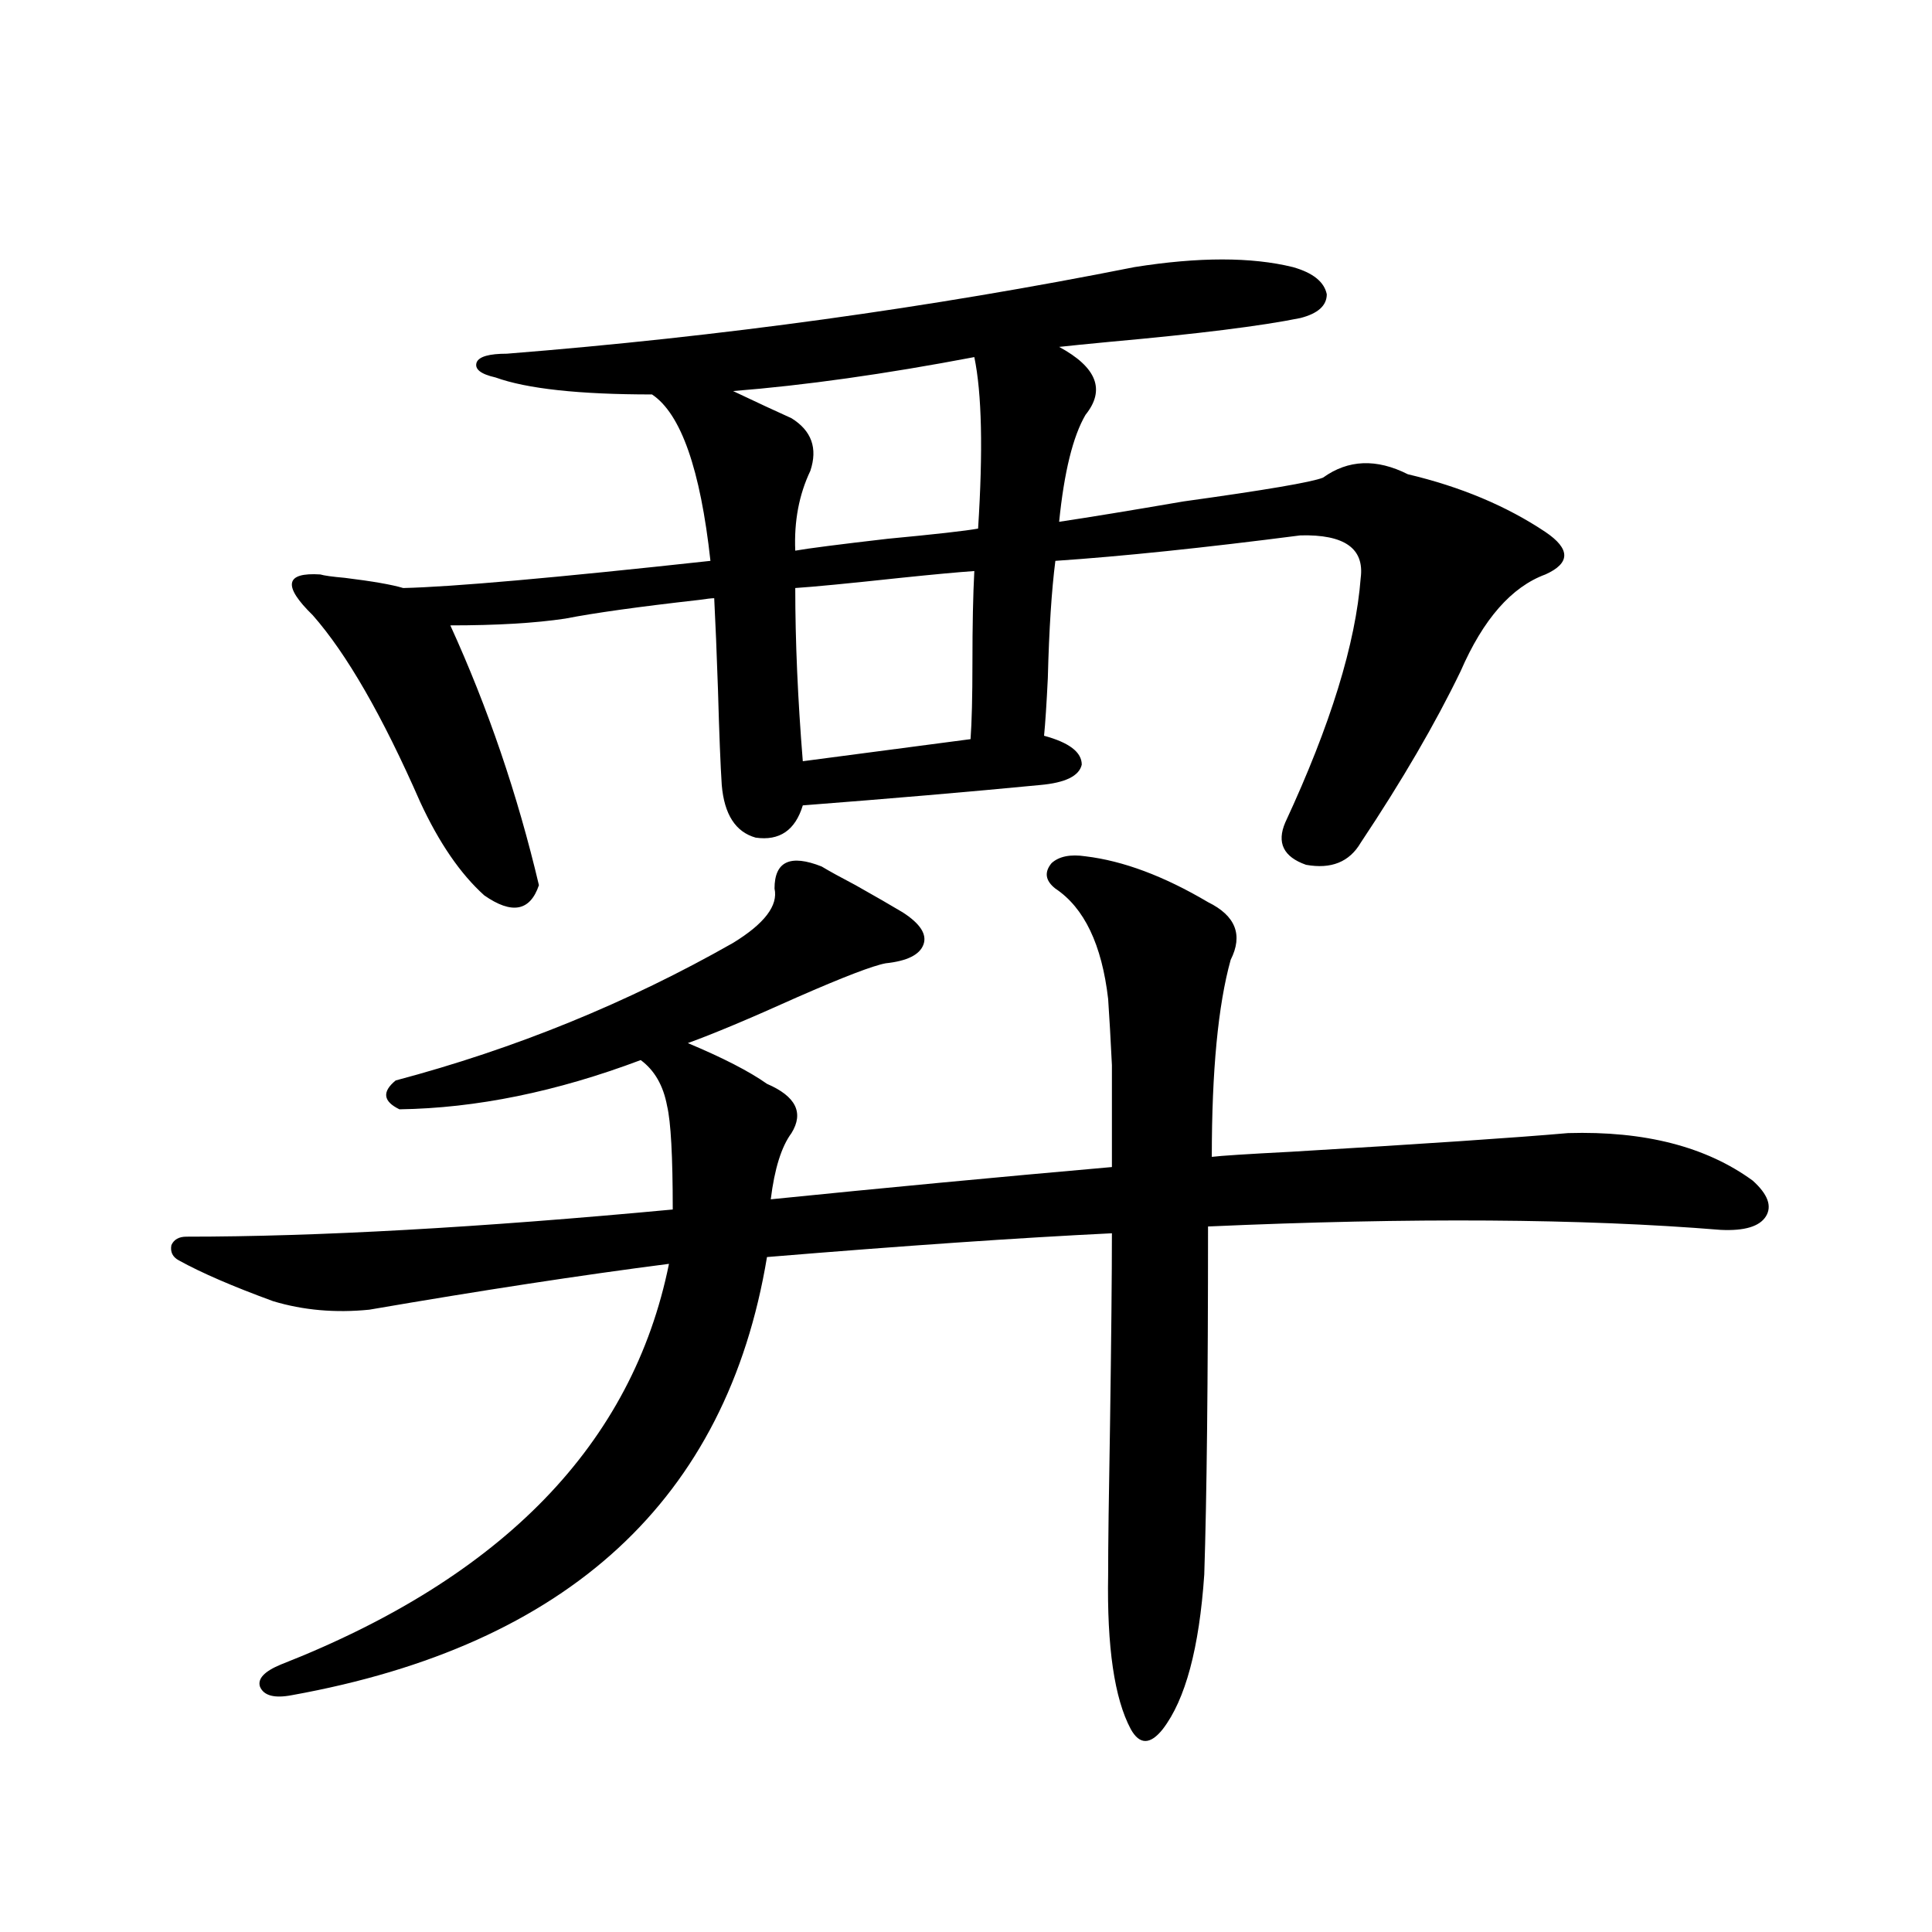 <?xml version="1.0" encoding="utf-8"?>
<!-- Generator: Adobe Illustrator 16.0.0, SVG Export Plug-In . SVG Version: 6.00 Build 0)  -->
<!DOCTYPE svg PUBLIC "-//W3C//DTD SVG 1.1//EN" "http://www.w3.org/Graphics/SVG/1.1/DTD/svg11.dtd">
<svg version="1.1" id="图层_1" xmlns="http://www.w3.org/2000/svg" xmlns:xlink="http://www.w3.org/1999/xlink" x="0px" y="0px"
	 width="1000px" height="1000px" viewBox="0 0 1000 1000" enable-background="new 0 0 1000 1000" xml:space="preserve">
<path d="M561.864,443.227c19.512,2.349,40.64,10.259,63.413,23.73c14.299,7.031,18.201,17.001,11.707,29.883
	c-6.509,23.442-9.756,57.431-9.756,101.953c4.543-0.577,18.201-1.456,40.975-2.637c68.932-4.093,116.735-7.319,143.411-9.668
	c39.664-1.167,71.538,7.031,95.607,24.609c7.805,7.031,10.076,13.184,6.829,18.457c-3.262,5.273-11.066,7.622-23.414,7.031
	c-71.553-5.851-159.996-6.44-265.359-1.758c0,80.282-0.655,140.337-1.951,180.176c-2.606,38.081-9.756,64.737-21.463,79.98
	c-6.509,8.198-12.042,8.198-16.585,0c-8.46-15.82-12.362-42.489-11.707-79.98c0-14.64,0.32-40.43,0.976-77.344
	c0.641-44.522,0.976-77.632,0.976-99.316c-48.139,2.349-107.649,6.454-178.532,12.305
	c-20.822,125.396-102.771,200.968-245.848,226.758c-9.115,1.758-14.634,0.288-16.585-4.395c-1.311-4.106,2.271-7.91,10.731-11.426
	c115.119-45.126,182.1-114.258,200.971-207.422c-45.532,5.864-97.238,13.774-155.118,23.73c-17.561,1.758-34.146,0.302-49.755-4.395
	c-20.822-7.608-37.072-14.64-48.779-21.094c-3.262-1.758-4.558-4.395-3.902-7.91c1.296-2.925,3.902-4.395,7.805-4.395
	c67.636,0,151.536-4.683,251.701-14.063c0-27.534-0.976-45.401-2.927-53.613c-1.951-10.547-6.509-18.457-13.658-23.73
	c-43.581,16.411-85.211,24.911-124.875,25.488c-8.46-4.093-9.115-9.077-1.951-14.941c61.782-16.397,119.997-40.128,174.63-71.191
	c16.25-9.956,23.414-19.336,21.463-28.125c0-14.063,8.125-17.866,24.39-11.426c3.902,2.349,9.756,5.575,17.561,9.668
	c10.396,5.864,18.536,10.547,24.39,14.063c9.101,5.864,12.683,11.426,10.731,16.699s-8.46,8.501-19.512,9.668
	c-6.509,1.181-21.798,7.031-45.853,17.578c-24.725,11.138-43.581,19.048-56.584,23.73c18.201,7.622,31.859,14.653,40.975,21.094
	c14.954,6.454,19.177,14.941,12.683,25.488c-5.213,7.031-8.78,18.457-10.731,34.277c57.88-5.851,116.735-11.426,176.581-16.699
	c0-24.019,0-41.597,0-52.734c-0.655-13.472-1.311-24.897-1.951-34.277c-3.262-28.125-12.362-47.159-27.316-57.129
	c-5.213-4.093-5.854-8.487-1.951-13.184C548.206,443.227,554.06,442.06,561.864,443.227z M587.229,138.246
	c33.17-5.273,60.486-5.273,81.949,0c10.396,2.938,16.25,7.622,17.561,14.063c0,5.864-4.558,9.97-13.658,12.305
	c-20.167,4.106-53.017,8.212-98.534,12.305c-12.362,1.181-21.143,2.06-26.341,2.637c19.512,10.547,24.055,22.274,13.658,35.156
	c-6.509,11.138-11.066,29.595-13.658,55.371c15.609-2.335,37.072-5.851,64.389-10.547c42.271-5.851,66.34-9.956,72.193-12.305
	c13.003-9.366,27.637-9.956,43.901-1.758c27.316,6.454,51.051,16.411,71.218,29.883c13.003,8.789,13.003,16.122,0,21.973
	c-17.561,6.454-32.194,23.153-43.901,50.098c-13.018,26.958-30.243,56.552-51.706,88.77c-5.854,9.97-15.289,13.774-28.292,11.426
	c-11.707-4.093-15.289-11.426-10.731-21.973c23.414-50.386,36.417-92.573,39.023-126.563c1.951-15.229-8.46-22.55-31.219-21.973
	c-50.09,6.454-92.36,10.849-126.826,13.184c-1.951,15.243-3.262,35.458-3.902,60.645c-0.655,13.485-1.311,23.442-1.951,29.883
	c13.003,3.516,19.512,8.501,19.512,14.941c-1.311,5.864-8.46,9.38-21.463,10.547c-36.432,3.516-77.406,7.031-122.924,10.547
	c-3.902,12.896-12.042,18.457-24.39,16.699c-10.411-2.925-16.265-12.003-17.561-27.246c-0.655-9.956-1.311-26.367-1.951-49.219
	c-0.655-19.336-1.311-35.156-1.951-47.461c-1.311,0-3.902,0.302-7.805,0.879c-31.219,3.516-54.313,6.743-69.267,9.668
	c-15.609,2.349-35.456,3.516-59.511,3.516c19.512,42.778,34.786,87.603,45.853,134.473c-4.558,13.485-13.993,15.243-28.292,5.273
	c-12.362-11.124-23.414-27.246-33.17-48.34c-19.512-44.522-38.048-76.753-55.608-96.68c-7.805-7.608-11.387-13.184-10.731-16.699
	c0.641-3.516,5.519-4.972,14.634-4.395c1.951,0.591,6.174,1.181,12.683,1.758c14.299,1.758,24.39,3.516,30.243,5.273
	c25.365-0.577,78.367-5.273,159.021-14.063c-5.213-47.461-15.289-76.163-30.243-86.133c-37.728,0-64.724-2.925-80.974-8.789
	c-7.805-1.758-11.066-4.395-9.756-7.91c1.296-2.925,6.494-4.395,15.609-4.395C372.921,174.281,481.211,159.34,587.229,138.246z
	 M504.305,184.828c-46.188,8.789-87.803,14.653-124.875,17.578c12.348,5.864,22.438,10.547,30.243,14.063
	c10.396,6.454,13.658,15.532,9.756,27.246c-5.854,12.305-8.46,26.079-7.805,41.309c6.494-1.167,22.438-3.214,47.804-6.152
	c24.71-2.335,40.319-4.093,46.828-5.273C508.848,233.168,508.207,203.587,504.305,184.828z M502.354,382.582
	c0.641-8.789,0.976-21.973,0.976-39.551c0-19.336,0.32-35.156,0.976-47.461c-8.46,0.591-21.143,1.758-38.048,3.516
	c-27.316,2.938-45.532,4.696-54.633,5.273c0,27.548,1.296,57.431,3.902,89.648L502.354,382.582z"/>
</svg>
